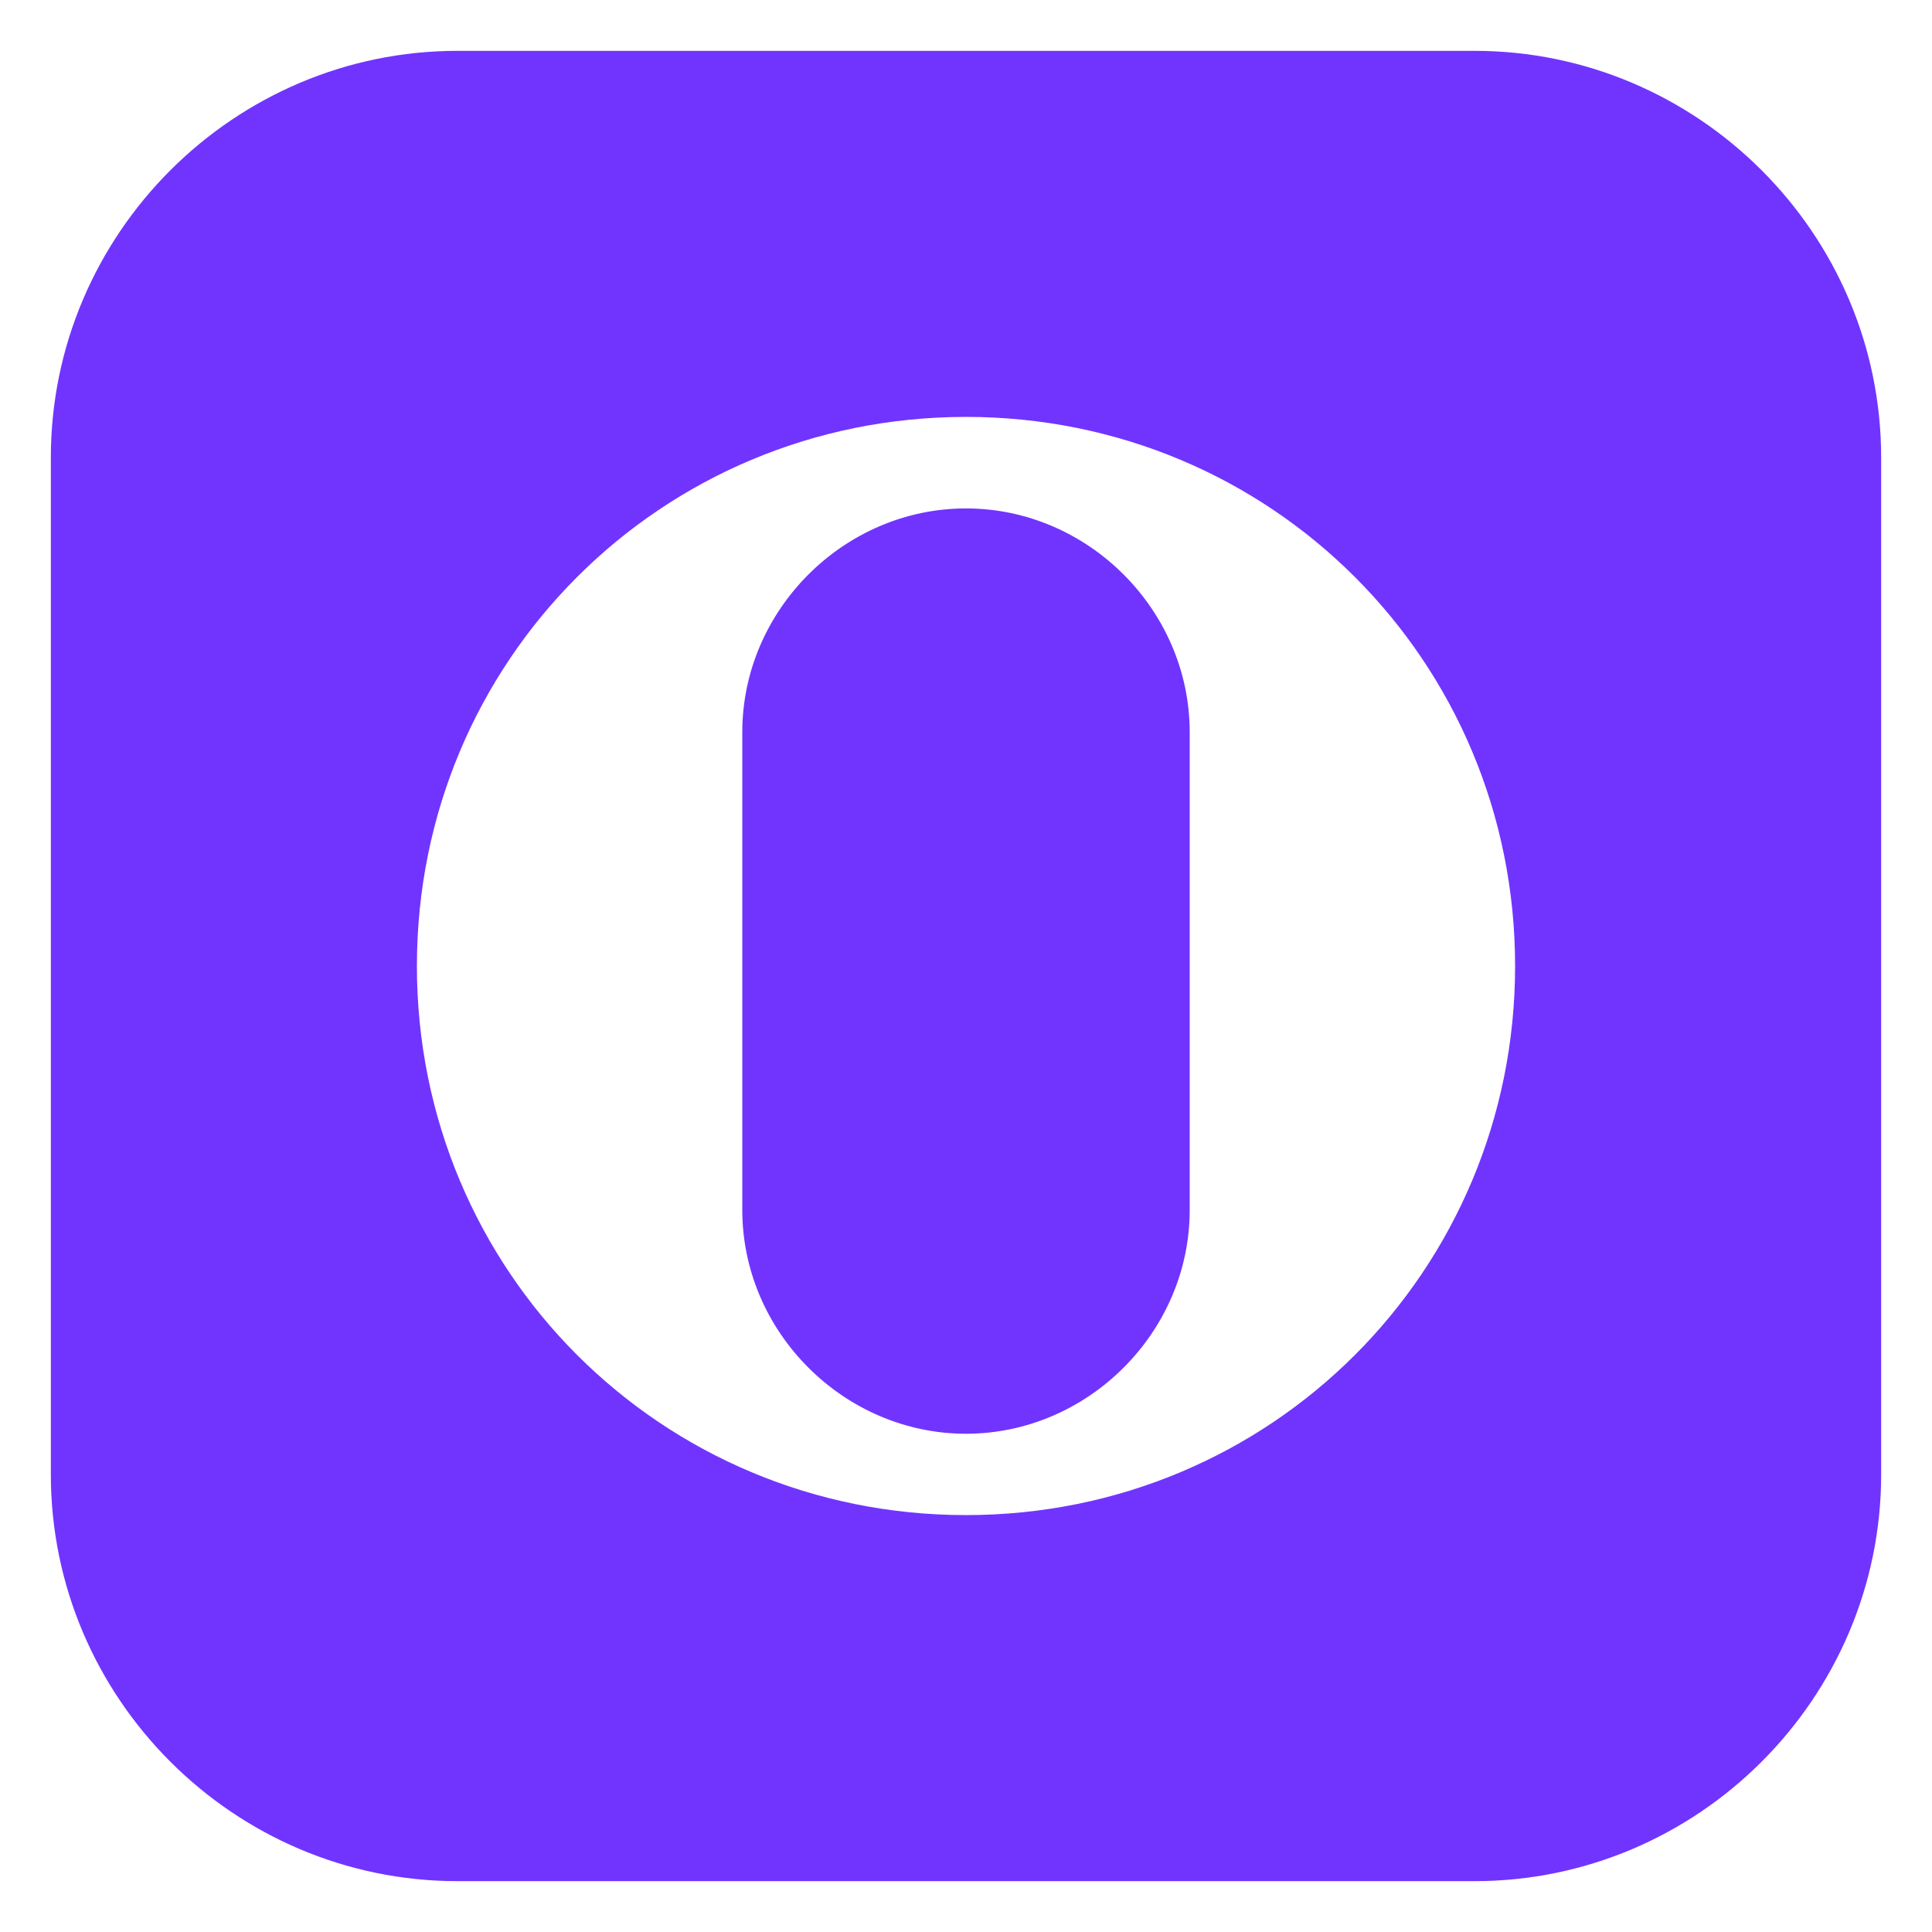 <?xml version="1.0" encoding="UTF-8"?>
<svg id="Layer_1" xmlns="http://www.w3.org/2000/svg" version="1.1" viewBox="0 0 19 19">
  <!-- Generator: Adobe Illustrator 29.3.1, SVG Export Plug-In . SVG Version: 2.1.0 Build 151)  -->
  <defs>
    <style>
      .st0 {
        fill: #7134ff;
      }
    </style>
  </defs>
  <path class="st0" d="M9.5,5c-1.2,0-2.2,1-2.2,2.2v4.7c0,1.2,1,2.2,2.2,2.2s2.2-1,2.2-2.2v-4.7c0-1.2-1-2.2-2.2-2.2Z"/>
  <path class="st0" d="M14.5.5H4.5C2.3.5.5,2.3.5,4.5v10c0,2.2,1.8,4,4,4h10c2.2,0,4-1.8,4-4V4.5c0-2.2-1.8-4-4-4ZM9.5,14.9c-3,0-5.4-2.4-5.4-5.4s2.4-5.4,5.4-5.4,5.4,2.4,5.4,5.4-2.4,5.4-5.4,5.4Z"/>
</svg>